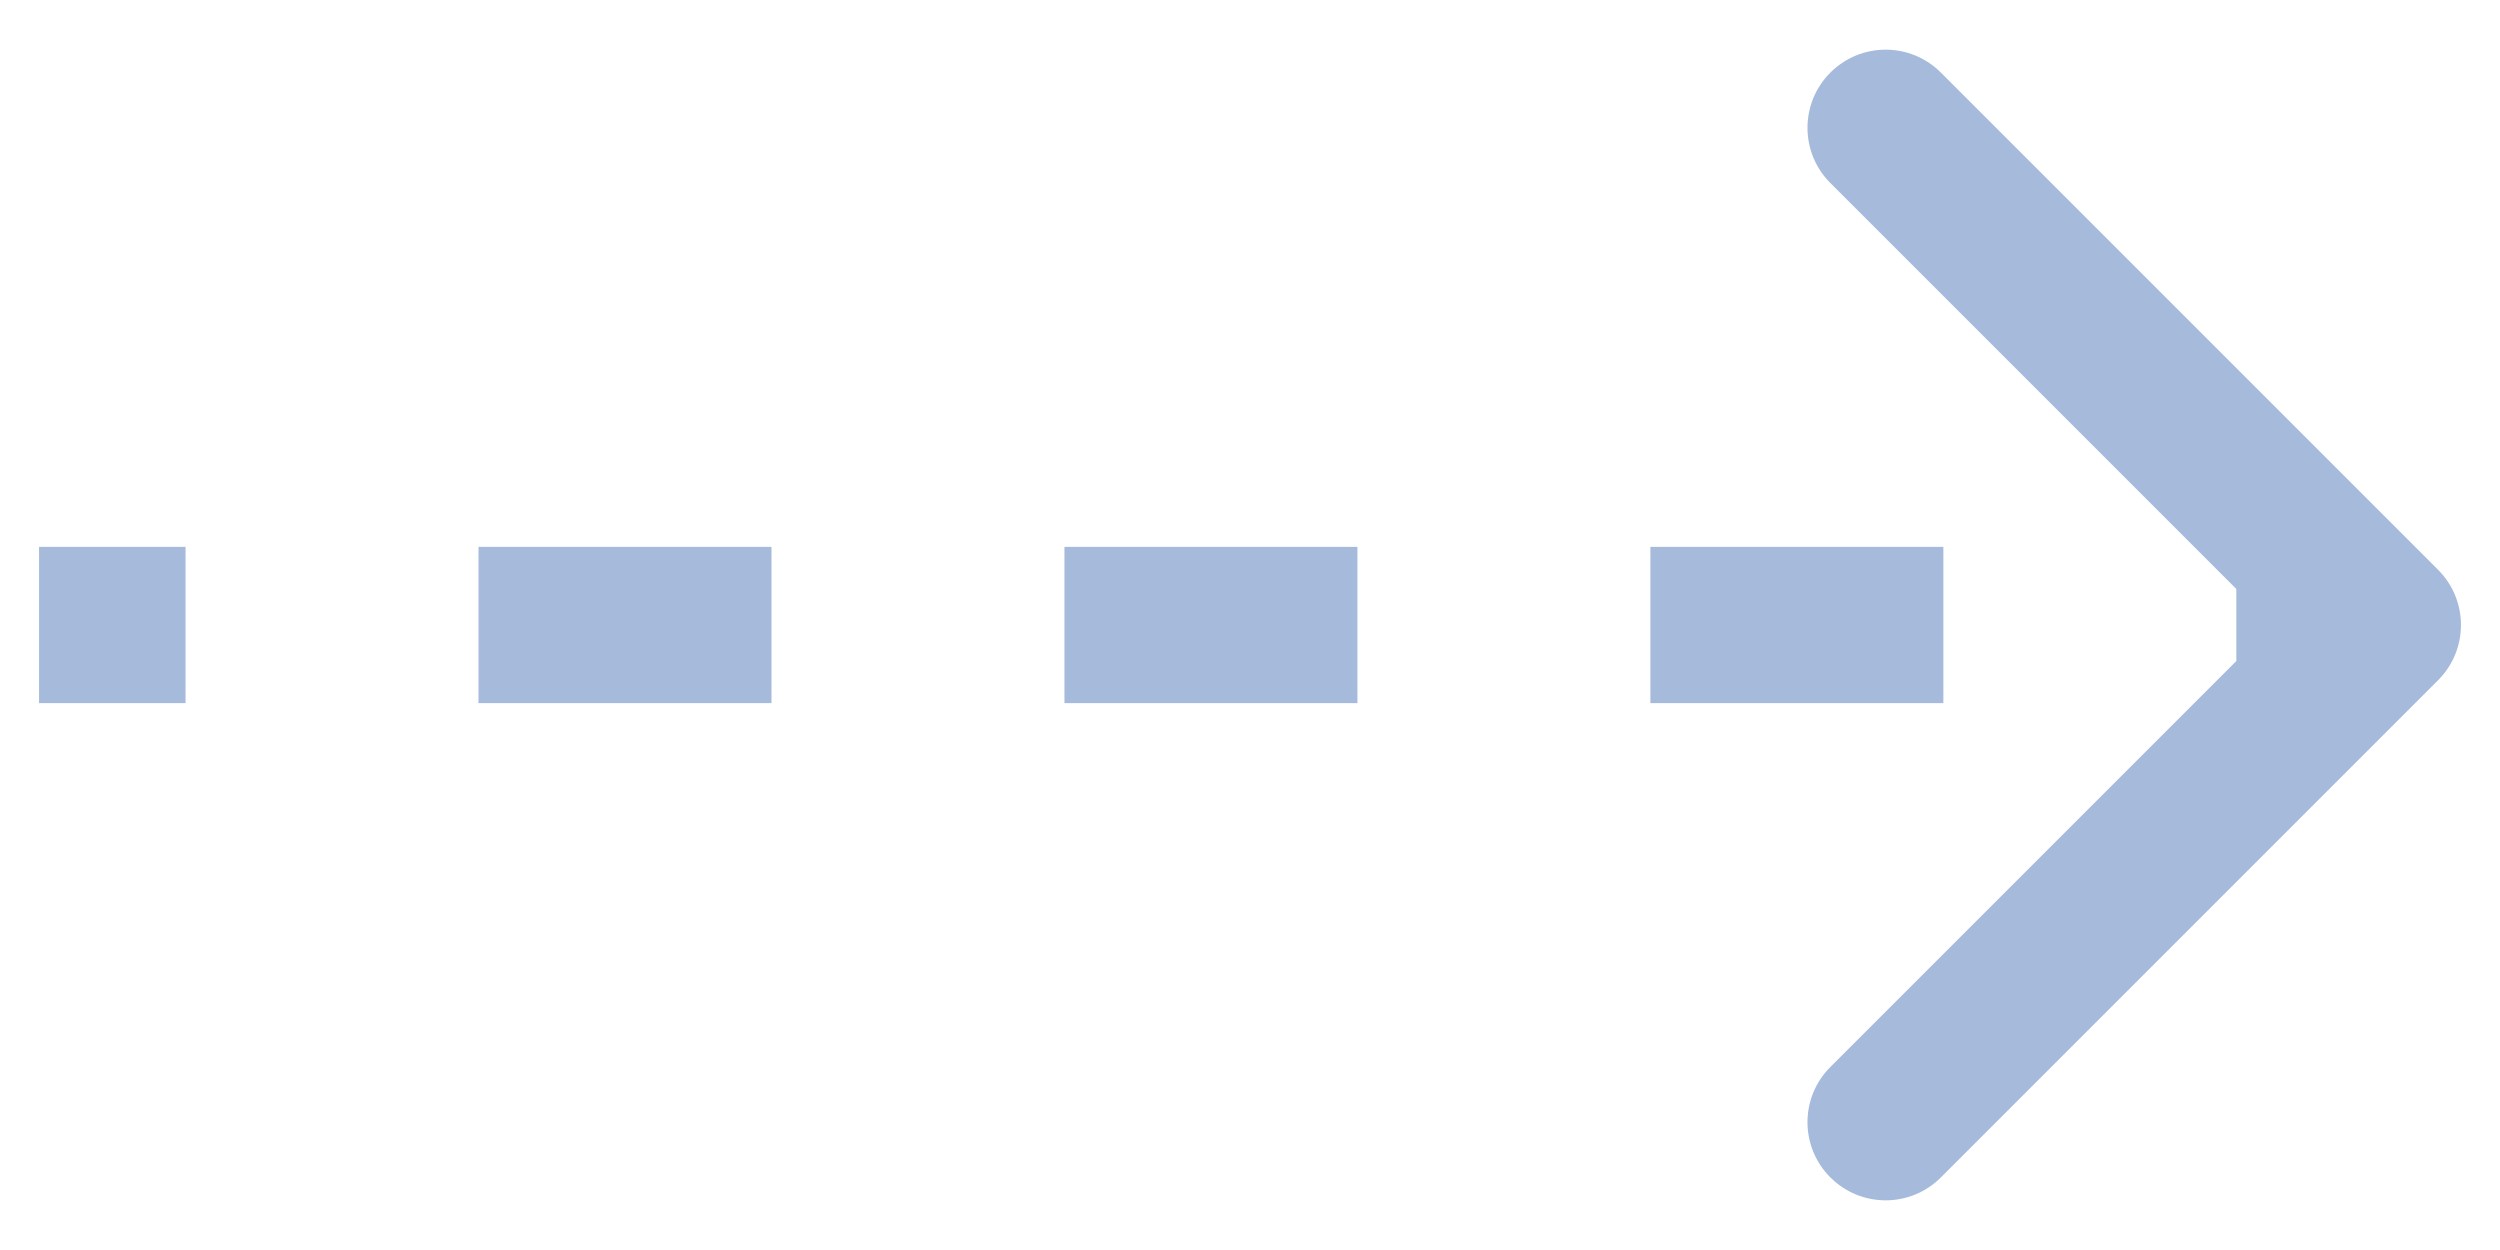 <svg xmlns="http://www.w3.org/2000/svg" width="32" height="16" viewBox="0 0 32 16" fill="none">
  <path d="M31.207 8.707C31.598 8.317 31.598 7.683 31.207 7.293L24.843 0.929C24.453 0.538 23.82 0.538 23.429 0.929C23.038 1.319 23.038 1.953 23.429 2.343L29.086 8L23.429 13.657C23.038 14.047 23.038 14.681 23.429 15.071C23.82 15.462 24.453 15.462 24.843 15.071L31.207 8.707ZM0.5 8V9H2.375V8V7H0.5V8ZM6.125 8V9H9.875V8V7H6.125V8ZM13.625 8V9H17.375V8V7H13.625V8ZM21.125 8V9H24.875V8V7H21.125V8ZM28.625 8V9H30.5V8V7H28.625V8ZM31.207 8.707C31.598 8.317 31.598 7.683 31.207 7.293L24.843 0.929C24.453 0.538 23.82 0.538 23.429 0.929C23.038 1.319 23.038 1.953 23.429 2.343L29.086 8L23.429 13.657C23.038 14.047 23.038 14.681 23.429 15.071C23.82 15.462 24.453 15.462 24.843 15.071L31.207 8.707ZM0.5 8V9H2.375V8V7H0.5V8ZM6.125 8V9H9.875V8V7H6.125V8ZM13.625 8V9H17.375V8V7H13.625V8ZM21.125 8V9H24.875V8V7H21.125V8ZM28.625 8V9H30.5V8V7H28.625V8Z" fill="#A6BADB"/>
</svg>